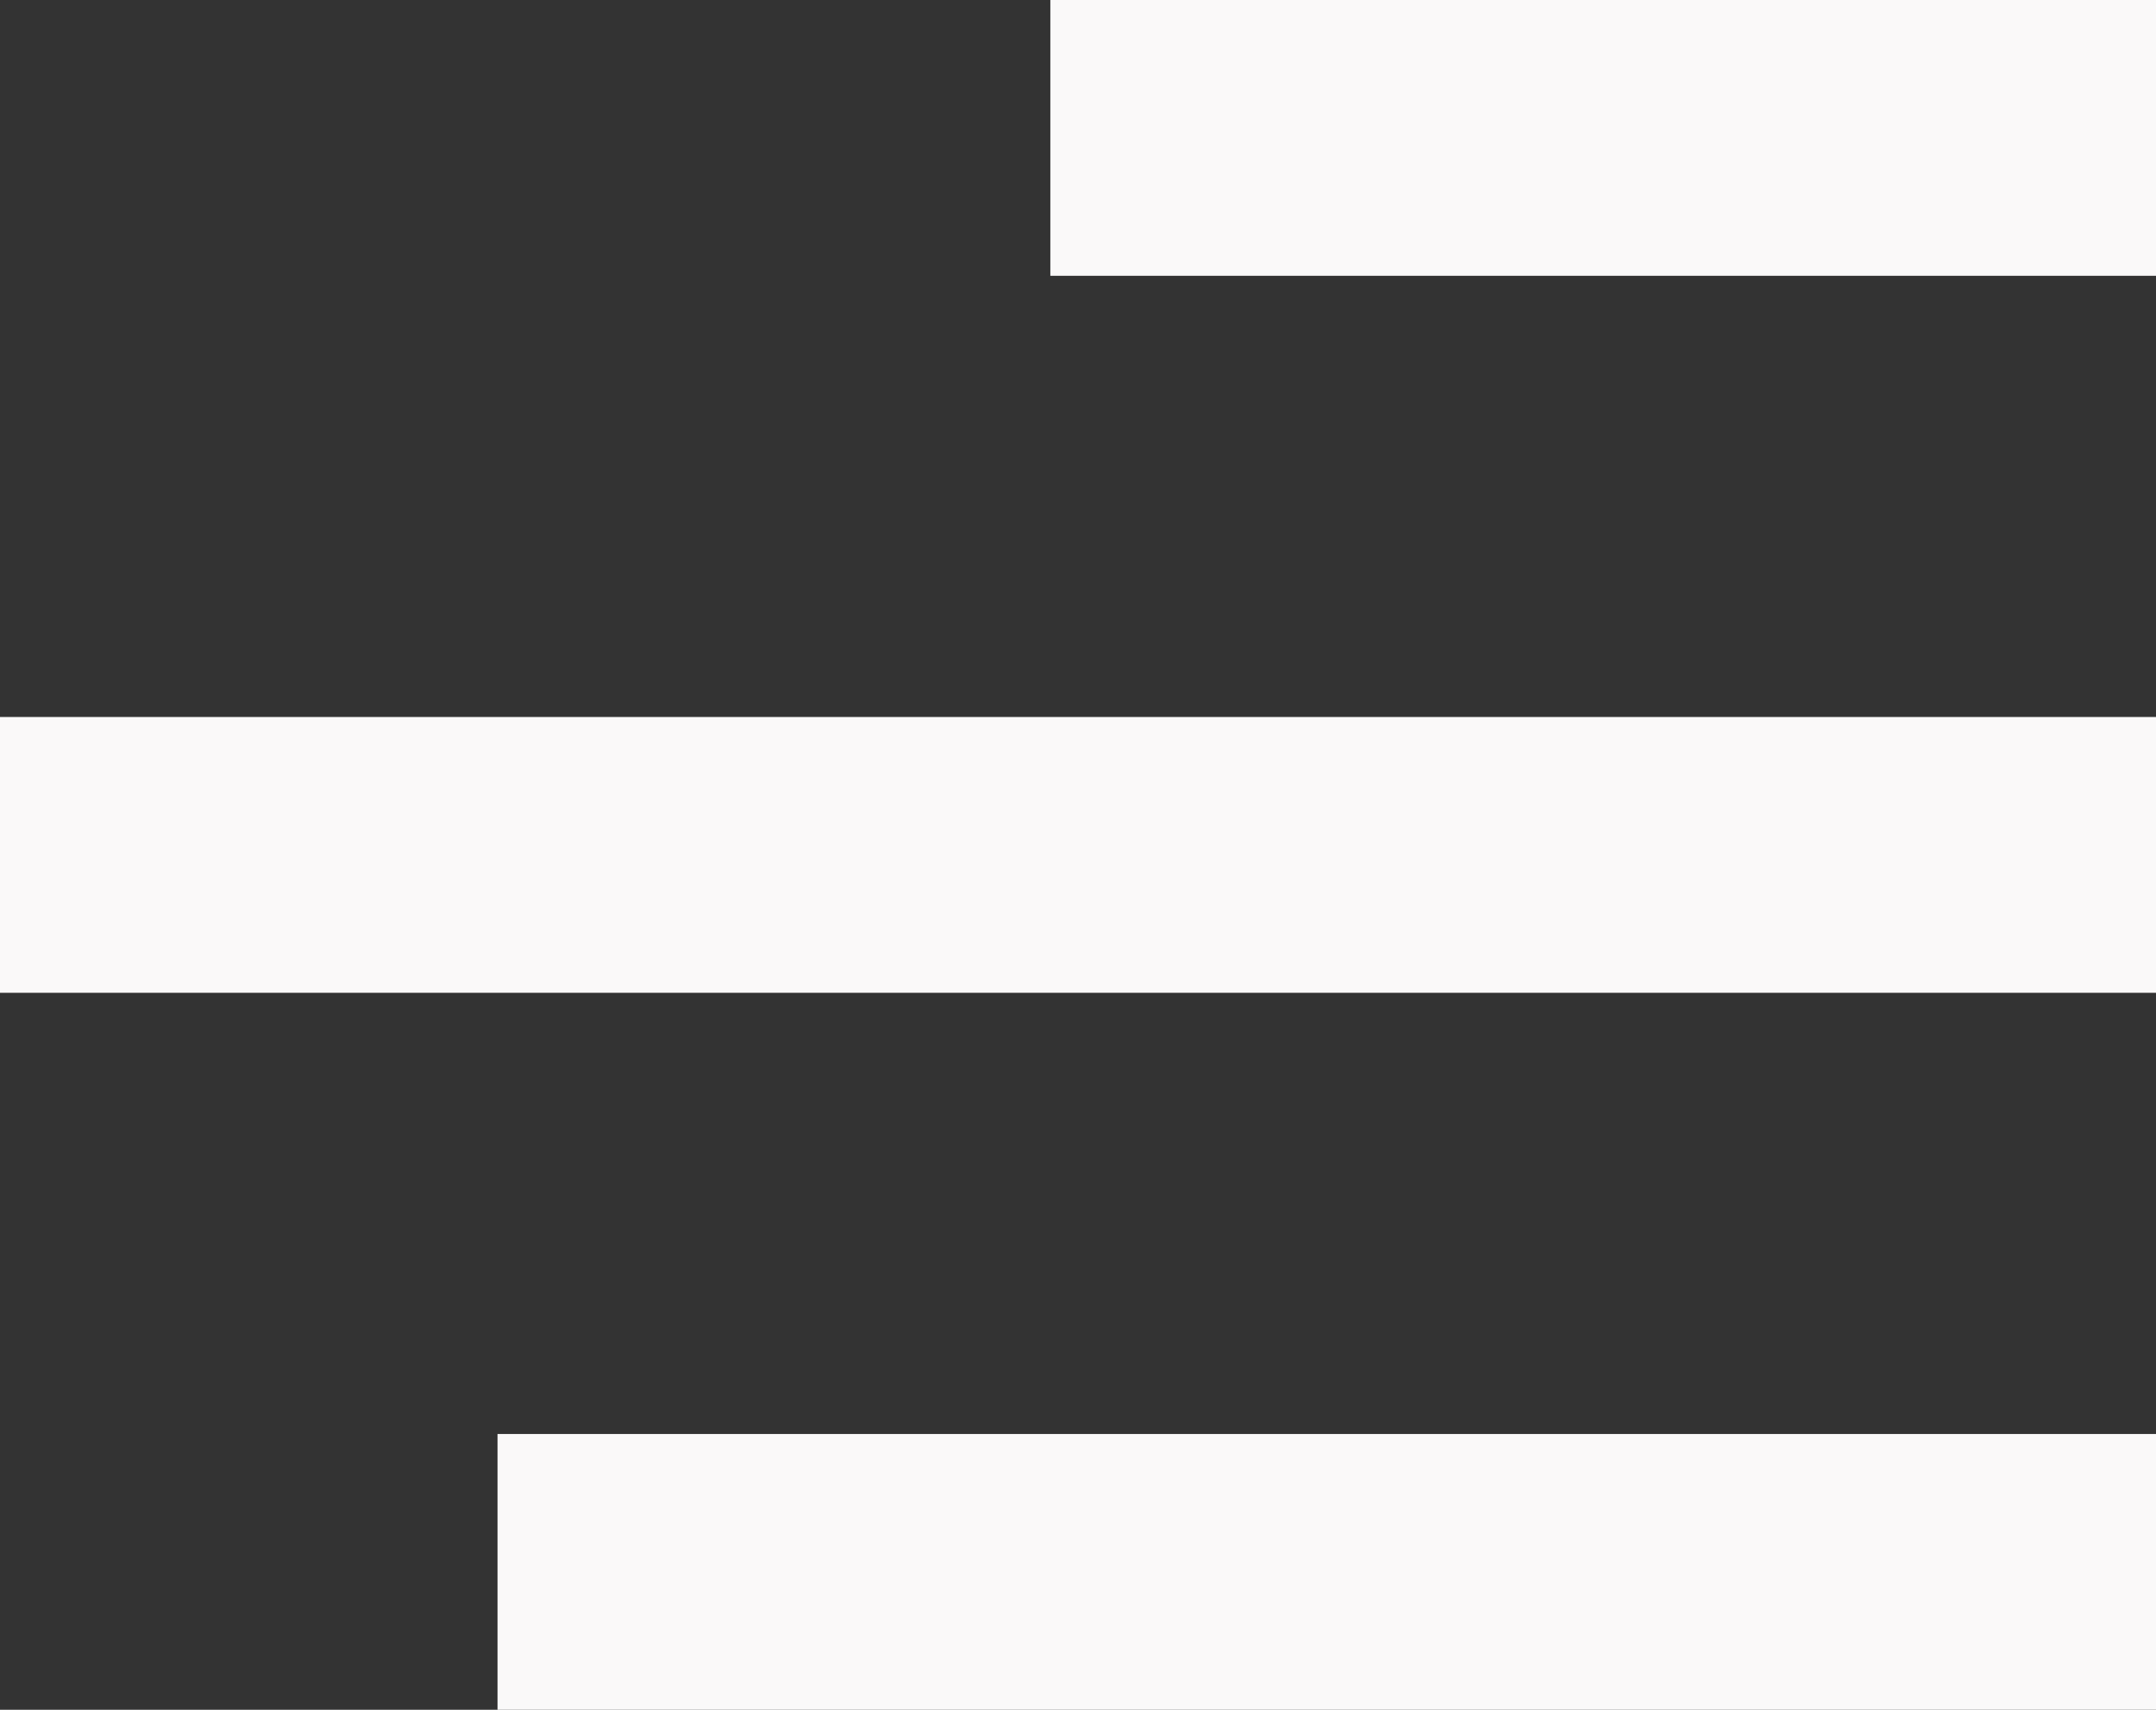 <?xml version="1.0" encoding="UTF-8"?>
<svg width="29px" height="23px" viewBox="0 0 29 23" version="1.1" xmlns="http://www.w3.org/2000/svg" xmlns:xlink="http://www.w3.org/1999/xlink">
    <rect x="0" y="0" width="29" height="23" fill="#333333" stroke="none"/>
    <title>noun_menu_2733647</title>
    <g id="HOMEPAGE-FINAL" stroke="none" stroke-width="1" fill="none" fill-rule="evenodd">
        <g id="home-slide-1" transform="translate(-1800, -1083)" fill="#FAF9F9" fill-rule="nonzero">
            <g id="Group-2-Copy" transform="translate(1772, 1034)">
                <g id="noun_menu_2733647" transform="translate(28, 49)">
                    <rect id="Rectangle" x="14.128" y="0" width="14.872" height="3.71"></rect>
                    <rect id="Rectangle" x="0" y="9.645" width="29" height="3.71"></rect>
                    <rect id="Rectangle" x="6.692" y="19.29" width="22.308" height="3.71"></rect>
                </g>
            </g>
        </g>
    </g>
</svg>